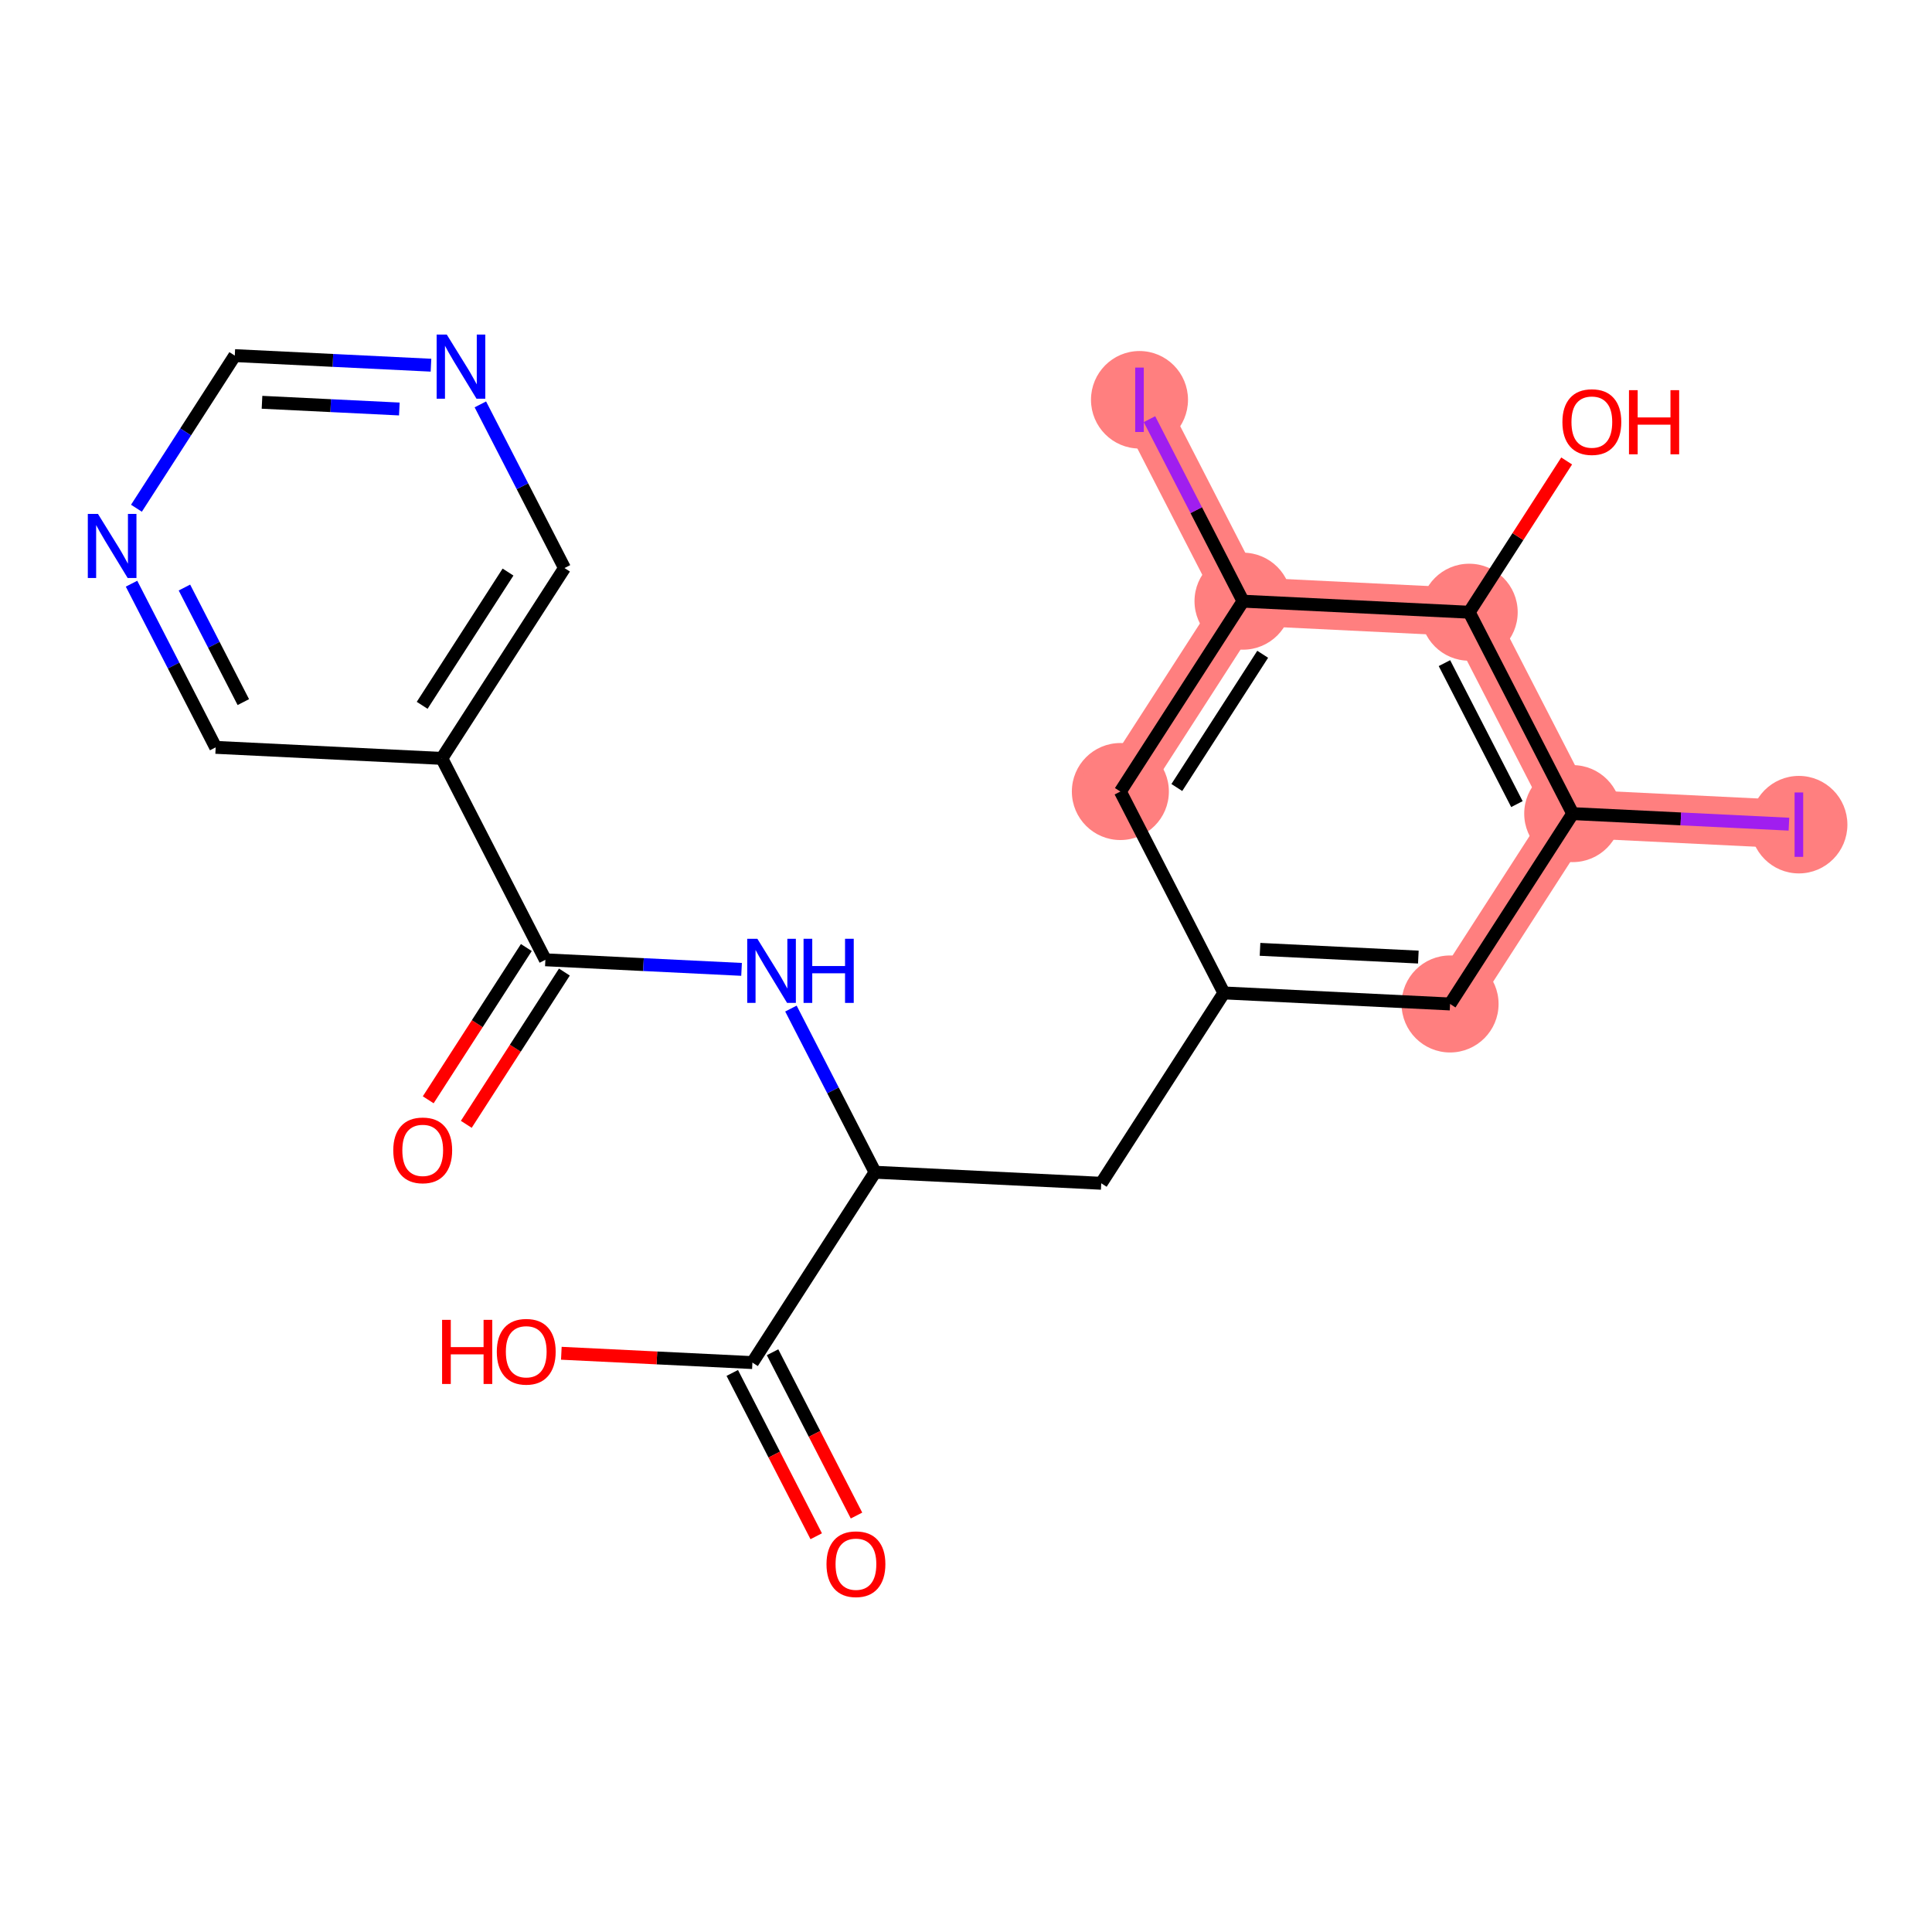 <?xml version='1.0' encoding='iso-8859-1'?>
<svg version='1.1' baseProfile='full'
              xmlns='http://www.w3.org/2000/svg'
                      xmlns:rdkit='http://www.rdkit.org/xml'
                      xmlns:xlink='http://www.w3.org/1999/xlink'
                  xml:space='preserve'
width='300px' height='300px' viewBox='0 0 300 300'>
<!-- END OF HEADER -->
<rect style='opacity:1.0;fill:#FFFFFF;stroke:none' width='300' height='300' x='0' y='0'> </rect>
<rect style='opacity:1.0;fill:#FFFFFF;stroke:none' width='300' height='300' x='0' y='0'> </rect>
<path d='M 225.166,155.896 L 244.211,126.338' style='fill:none;fill-rule:evenodd;stroke:#FF7F7F;stroke-width:7.5px;stroke-linecap:butt;stroke-linejoin:miter;stroke-opacity:1' />
<path d='M 244.211,126.338 L 279.331,128.053' style='fill:none;fill-rule:evenodd;stroke:#FF7F7F;stroke-width:7.5px;stroke-linecap:butt;stroke-linejoin:miter;stroke-opacity:1' />
<path d='M 244.211,126.338 L 228.135,95.066' style='fill:none;fill-rule:evenodd;stroke:#FF7F7F;stroke-width:7.5px;stroke-linecap:butt;stroke-linejoin:miter;stroke-opacity:1' />
<path d='M 228.135,95.066 L 193.015,93.351' style='fill:none;fill-rule:evenodd;stroke:#FF7F7F;stroke-width:7.5px;stroke-linecap:butt;stroke-linejoin:miter;stroke-opacity:1' />
<path d='M 193.015,93.351 L 176.94,62.078' style='fill:none;fill-rule:evenodd;stroke:#FF7F7F;stroke-width:7.5px;stroke-linecap:butt;stroke-linejoin:miter;stroke-opacity:1' />
<path d='M 193.015,93.351 L 173.97,122.909' style='fill:none;fill-rule:evenodd;stroke:#FF7F7F;stroke-width:7.5px;stroke-linecap:butt;stroke-linejoin:miter;stroke-opacity:1' />
<ellipse cx='225.166' cy='155.896' rx='7.032' ry='7.032'  style='fill:#FF7F7F;fill-rule:evenodd;stroke:#FF7F7F;stroke-width:1.0px;stroke-linecap:butt;stroke-linejoin:miter;stroke-opacity:1' />
<ellipse cx='244.211' cy='126.338' rx='7.032' ry='7.032'  style='fill:#FF7F7F;fill-rule:evenodd;stroke:#FF7F7F;stroke-width:1.0px;stroke-linecap:butt;stroke-linejoin:miter;stroke-opacity:1' />
<ellipse cx='279.331' cy='128.053' rx='7.032' ry='7.071'  style='fill:#FF7F7F;fill-rule:evenodd;stroke:#FF7F7F;stroke-width:1.0px;stroke-linecap:butt;stroke-linejoin:miter;stroke-opacity:1' />
<ellipse cx='228.135' cy='95.066' rx='7.032' ry='7.032'  style='fill:#FF7F7F;fill-rule:evenodd;stroke:#FF7F7F;stroke-width:1.0px;stroke-linecap:butt;stroke-linejoin:miter;stroke-opacity:1' />
<ellipse cx='193.015' cy='93.351' rx='7.032' ry='7.032'  style='fill:#FF7F7F;fill-rule:evenodd;stroke:#FF7F7F;stroke-width:1.0px;stroke-linecap:butt;stroke-linejoin:miter;stroke-opacity:1' />
<ellipse cx='176.94' cy='62.078' rx='7.032' ry='7.071'  style='fill:#FF7F7F;fill-rule:evenodd;stroke:#FF7F7F;stroke-width:1.0px;stroke-linecap:butt;stroke-linejoin:miter;stroke-opacity:1' />
<ellipse cx='173.97' cy='122.909' rx='7.032' ry='7.032'  style='fill:#FF7F7F;fill-rule:evenodd;stroke:#FF7F7F;stroke-width:1.0px;stroke-linecap:butt;stroke-linejoin:miter;stroke-opacity:1' />
<path class='bond-0 atom-0 atom-1' d='M 72.405,174.585 L 80.022,162.763' style='fill:none;fill-rule:evenodd;stroke:#FF0000;stroke-width:2.0px;stroke-linecap:butt;stroke-linejoin:miter;stroke-opacity:1' />
<path class='bond-0 atom-0 atom-1' d='M 80.022,162.763 L 87.639,150.942' style='fill:none;fill-rule:evenodd;stroke:#000000;stroke-width:2.0px;stroke-linecap:butt;stroke-linejoin:miter;stroke-opacity:1' />
<path class='bond-0 atom-0 atom-1' d='M 66.494,170.776 L 74.111,158.954' style='fill:none;fill-rule:evenodd;stroke:#FF0000;stroke-width:2.0px;stroke-linecap:butt;stroke-linejoin:miter;stroke-opacity:1' />
<path class='bond-0 atom-0 atom-1' d='M 74.111,158.954 L 81.728,147.133' style='fill:none;fill-rule:evenodd;stroke:#000000;stroke-width:2.0px;stroke-linecap:butt;stroke-linejoin:miter;stroke-opacity:1' />
<path class='bond-1 atom-1 atom-2' d='M 84.684,149.037 L 99.916,149.781' style='fill:none;fill-rule:evenodd;stroke:#000000;stroke-width:2.0px;stroke-linecap:butt;stroke-linejoin:miter;stroke-opacity:1' />
<path class='bond-1 atom-1 atom-2' d='M 99.916,149.781 L 115.149,150.525' style='fill:none;fill-rule:evenodd;stroke:#0000FF;stroke-width:2.0px;stroke-linecap:butt;stroke-linejoin:miter;stroke-opacity:1' />
<path class='bond-16 atom-1 atom-17' d='M 84.684,149.037 L 68.609,117.765' style='fill:none;fill-rule:evenodd;stroke:#000000;stroke-width:2.0px;stroke-linecap:butt;stroke-linejoin:miter;stroke-opacity:1' />
<path class='bond-2 atom-2 atom-3' d='M 122.815,156.61 L 129.347,169.317' style='fill:none;fill-rule:evenodd;stroke:#0000FF;stroke-width:2.0px;stroke-linecap:butt;stroke-linejoin:miter;stroke-opacity:1' />
<path class='bond-2 atom-2 atom-3' d='M 129.347,169.317 L 135.879,182.024' style='fill:none;fill-rule:evenodd;stroke:#000000;stroke-width:2.0px;stroke-linecap:butt;stroke-linejoin:miter;stroke-opacity:1' />
<path class='bond-3 atom-3 atom-4' d='M 135.879,182.024 L 171,183.739' style='fill:none;fill-rule:evenodd;stroke:#000000;stroke-width:2.0px;stroke-linecap:butt;stroke-linejoin:miter;stroke-opacity:1' />
<path class='bond-13 atom-3 atom-14' d='M 135.879,182.024 L 116.834,211.582' style='fill:none;fill-rule:evenodd;stroke:#000000;stroke-width:2.0px;stroke-linecap:butt;stroke-linejoin:miter;stroke-opacity:1' />
<path class='bond-4 atom-4 atom-5' d='M 171,183.739 L 190.045,154.181' style='fill:none;fill-rule:evenodd;stroke:#000000;stroke-width:2.0px;stroke-linecap:butt;stroke-linejoin:miter;stroke-opacity:1' />
<path class='bond-5 atom-5 atom-6' d='M 190.045,154.181 L 225.166,155.896' style='fill:none;fill-rule:evenodd;stroke:#000000;stroke-width:2.0px;stroke-linecap:butt;stroke-linejoin:miter;stroke-opacity:1' />
<path class='bond-5 atom-5 atom-6' d='M 195.656,147.414 L 220.24,148.615' style='fill:none;fill-rule:evenodd;stroke:#000000;stroke-width:2.0px;stroke-linecap:butt;stroke-linejoin:miter;stroke-opacity:1' />
<path class='bond-22 atom-13 atom-5' d='M 173.97,122.909 L 190.045,154.181' style='fill:none;fill-rule:evenodd;stroke:#000000;stroke-width:2.0px;stroke-linecap:butt;stroke-linejoin:miter;stroke-opacity:1' />
<path class='bond-6 atom-6 atom-7' d='M 225.166,155.896 L 244.211,126.338' style='fill:none;fill-rule:evenodd;stroke:#000000;stroke-width:2.0px;stroke-linecap:butt;stroke-linejoin:miter;stroke-opacity:1' />
<path class='bond-7 atom-7 atom-8' d='M 244.211,126.338 L 260.997,127.158' style='fill:none;fill-rule:evenodd;stroke:#000000;stroke-width:2.0px;stroke-linecap:butt;stroke-linejoin:miter;stroke-opacity:1' />
<path class='bond-7 atom-7 atom-8' d='M 260.997,127.158 L 277.784,127.977' style='fill:none;fill-rule:evenodd;stroke:#A01EEF;stroke-width:2.0px;stroke-linecap:butt;stroke-linejoin:miter;stroke-opacity:1' />
<path class='bond-8 atom-7 atom-9' d='M 244.211,126.338 L 228.135,95.066' style='fill:none;fill-rule:evenodd;stroke:#000000;stroke-width:2.0px;stroke-linecap:butt;stroke-linejoin:miter;stroke-opacity:1' />
<path class='bond-8 atom-7 atom-9' d='M 235.545,124.862 L 224.292,102.971' style='fill:none;fill-rule:evenodd;stroke:#000000;stroke-width:2.0px;stroke-linecap:butt;stroke-linejoin:miter;stroke-opacity:1' />
<path class='bond-9 atom-9 atom-10' d='M 228.135,95.066 L 235.703,83.321' style='fill:none;fill-rule:evenodd;stroke:#000000;stroke-width:2.0px;stroke-linecap:butt;stroke-linejoin:miter;stroke-opacity:1' />
<path class='bond-9 atom-9 atom-10' d='M 235.703,83.321 L 243.27,71.577' style='fill:none;fill-rule:evenodd;stroke:#FF0000;stroke-width:2.0px;stroke-linecap:butt;stroke-linejoin:miter;stroke-opacity:1' />
<path class='bond-10 atom-9 atom-11' d='M 228.135,95.066 L 193.015,93.351' style='fill:none;fill-rule:evenodd;stroke:#000000;stroke-width:2.0px;stroke-linecap:butt;stroke-linejoin:miter;stroke-opacity:1' />
<path class='bond-11 atom-11 atom-12' d='M 193.015,93.351 L 185.751,79.219' style='fill:none;fill-rule:evenodd;stroke:#000000;stroke-width:2.0px;stroke-linecap:butt;stroke-linejoin:miter;stroke-opacity:1' />
<path class='bond-11 atom-11 atom-12' d='M 185.751,79.219 L 178.487,65.088' style='fill:none;fill-rule:evenodd;stroke:#A01EEF;stroke-width:2.0px;stroke-linecap:butt;stroke-linejoin:miter;stroke-opacity:1' />
<path class='bond-12 atom-11 atom-13' d='M 193.015,93.351 L 173.97,122.909' style='fill:none;fill-rule:evenodd;stroke:#000000;stroke-width:2.0px;stroke-linecap:butt;stroke-linejoin:miter;stroke-opacity:1' />
<path class='bond-12 atom-11 atom-13' d='M 196.07,101.594 L 182.738,122.284' style='fill:none;fill-rule:evenodd;stroke:#000000;stroke-width:2.0px;stroke-linecap:butt;stroke-linejoin:miter;stroke-opacity:1' />
<path class='bond-14 atom-14 atom-15' d='M 113.707,213.19 L 120.225,225.869' style='fill:none;fill-rule:evenodd;stroke:#000000;stroke-width:2.0px;stroke-linecap:butt;stroke-linejoin:miter;stroke-opacity:1' />
<path class='bond-14 atom-14 atom-15' d='M 120.225,225.869 L 126.742,238.548' style='fill:none;fill-rule:evenodd;stroke:#FF0000;stroke-width:2.0px;stroke-linecap:butt;stroke-linejoin:miter;stroke-opacity:1' />
<path class='bond-14 atom-14 atom-15' d='M 119.962,209.975 L 126.479,222.654' style='fill:none;fill-rule:evenodd;stroke:#000000;stroke-width:2.0px;stroke-linecap:butt;stroke-linejoin:miter;stroke-opacity:1' />
<path class='bond-14 atom-14 atom-15' d='M 126.479,222.654 L 132.997,235.333' style='fill:none;fill-rule:evenodd;stroke:#FF0000;stroke-width:2.0px;stroke-linecap:butt;stroke-linejoin:miter;stroke-opacity:1' />
<path class='bond-15 atom-14 atom-16' d='M 116.834,211.582 L 101.999,210.858' style='fill:none;fill-rule:evenodd;stroke:#000000;stroke-width:2.0px;stroke-linecap:butt;stroke-linejoin:miter;stroke-opacity:1' />
<path class='bond-15 atom-14 atom-16' d='M 101.999,210.858 L 87.164,210.134' style='fill:none;fill-rule:evenodd;stroke:#FF0000;stroke-width:2.0px;stroke-linecap:butt;stroke-linejoin:miter;stroke-opacity:1' />
<path class='bond-17 atom-17 atom-18' d='M 68.609,117.765 L 87.654,88.207' style='fill:none;fill-rule:evenodd;stroke:#000000;stroke-width:2.0px;stroke-linecap:butt;stroke-linejoin:miter;stroke-opacity:1' />
<path class='bond-17 atom-17 atom-18' d='M 65.554,109.522 L 78.885,88.831' style='fill:none;fill-rule:evenodd;stroke:#000000;stroke-width:2.0px;stroke-linecap:butt;stroke-linejoin:miter;stroke-opacity:1' />
<path class='bond-23 atom-22 atom-17' d='M 33.488,116.05 L 68.609,117.765' style='fill:none;fill-rule:evenodd;stroke:#000000;stroke-width:2.0px;stroke-linecap:butt;stroke-linejoin:miter;stroke-opacity:1' />
<path class='bond-18 atom-18 atom-19' d='M 87.654,88.207 L 81.122,75.499' style='fill:none;fill-rule:evenodd;stroke:#000000;stroke-width:2.0px;stroke-linecap:butt;stroke-linejoin:miter;stroke-opacity:1' />
<path class='bond-18 atom-18 atom-19' d='M 81.122,75.499 L 74.59,62.792' style='fill:none;fill-rule:evenodd;stroke:#0000FF;stroke-width:2.0px;stroke-linecap:butt;stroke-linejoin:miter;stroke-opacity:1' />
<path class='bond-19 atom-19 atom-20' d='M 66.923,56.707 L 51.691,55.963' style='fill:none;fill-rule:evenodd;stroke:#0000FF;stroke-width:2.0px;stroke-linecap:butt;stroke-linejoin:miter;stroke-opacity:1' />
<path class='bond-19 atom-19 atom-20' d='M 51.691,55.963 L 36.458,55.219' style='fill:none;fill-rule:evenodd;stroke:#000000;stroke-width:2.0px;stroke-linecap:butt;stroke-linejoin:miter;stroke-opacity:1' />
<path class='bond-19 atom-19 atom-20' d='M 62.01,63.508 L 51.347,62.987' style='fill:none;fill-rule:evenodd;stroke:#0000FF;stroke-width:2.0px;stroke-linecap:butt;stroke-linejoin:miter;stroke-opacity:1' />
<path class='bond-19 atom-19 atom-20' d='M 51.347,62.987 L 40.685,62.467' style='fill:none;fill-rule:evenodd;stroke:#000000;stroke-width:2.0px;stroke-linecap:butt;stroke-linejoin:miter;stroke-opacity:1' />
<path class='bond-20 atom-20 atom-21' d='M 36.458,55.219 L 28.823,67.069' style='fill:none;fill-rule:evenodd;stroke:#000000;stroke-width:2.0px;stroke-linecap:butt;stroke-linejoin:miter;stroke-opacity:1' />
<path class='bond-20 atom-20 atom-21' d='M 28.823,67.069 L 21.187,78.919' style='fill:none;fill-rule:evenodd;stroke:#0000FF;stroke-width:2.0px;stroke-linecap:butt;stroke-linejoin:miter;stroke-opacity:1' />
<path class='bond-21 atom-21 atom-22' d='M 20.424,90.635 L 26.956,103.343' style='fill:none;fill-rule:evenodd;stroke:#0000FF;stroke-width:2.0px;stroke-linecap:butt;stroke-linejoin:miter;stroke-opacity:1' />
<path class='bond-21 atom-21 atom-22' d='M 26.956,103.343 L 33.488,116.05' style='fill:none;fill-rule:evenodd;stroke:#000000;stroke-width:2.0px;stroke-linecap:butt;stroke-linejoin:miter;stroke-opacity:1' />
<path class='bond-21 atom-21 atom-22' d='M 28.638,91.233 L 33.211,100.128' style='fill:none;fill-rule:evenodd;stroke:#0000FF;stroke-width:2.0px;stroke-linecap:butt;stroke-linejoin:miter;stroke-opacity:1' />
<path class='bond-21 atom-21 atom-22' d='M 33.211,100.128 L 37.783,109.023' style='fill:none;fill-rule:evenodd;stroke:#000000;stroke-width:2.0px;stroke-linecap:butt;stroke-linejoin:miter;stroke-opacity:1' />
<path  class='atom-0' d='M 61.068 178.623
Q 61.068 176.232, 62.249 174.896
Q 63.43 173.56, 65.638 173.56
Q 67.847 173.56, 69.028 174.896
Q 70.21 176.232, 70.21 178.623
Q 70.21 181.042, 69.014 182.421
Q 67.819 183.785, 65.638 183.785
Q 63.444 183.785, 62.249 182.421
Q 61.068 181.056, 61.068 178.623
M 65.638 182.66
Q 67.158 182.66, 67.973 181.647
Q 68.803 180.62, 68.803 178.623
Q 68.803 176.668, 67.973 175.684
Q 67.158 174.685, 65.638 174.685
Q 64.12 174.685, 63.29 175.67
Q 62.474 176.654, 62.474 178.623
Q 62.474 180.634, 63.29 181.647
Q 64.12 182.66, 65.638 182.66
' fill='#FF0000'/>
<path  class='atom-2' d='M 117.603 145.773
L 120.866 151.047
Q 121.19 151.568, 121.71 152.51
Q 122.23 153.452, 122.259 153.509
L 122.259 145.773
L 123.581 145.773
L 123.581 155.731
L 122.216 155.731
L 118.714 149.964
Q 118.306 149.289, 117.87 148.516
Q 117.448 147.742, 117.322 147.503
L 117.322 155.731
L 116.028 155.731
L 116.028 145.773
L 117.603 145.773
' fill='#0000FF'/>
<path  class='atom-2' d='M 124.776 145.773
L 126.126 145.773
L 126.126 150.006
L 131.218 150.006
L 131.218 145.773
L 132.568 145.773
L 132.568 155.731
L 131.218 155.731
L 131.218 151.132
L 126.126 151.132
L 126.126 155.731
L 124.776 155.731
L 124.776 145.773
' fill='#0000FF'/>
<path  class='atom-8' d='M 278.663 123.053
L 279.999 123.053
L 279.999 133.053
L 278.663 133.053
L 278.663 123.053
' fill='#A01EEF'/>
<path  class='atom-10' d='M 242.61 65.536
Q 242.61 63.145, 243.791 61.809
Q 244.972 60.472, 247.181 60.472
Q 249.389 60.472, 250.57 61.809
Q 251.752 63.145, 251.752 65.536
Q 251.752 67.955, 250.556 69.333
Q 249.361 70.698, 247.181 70.698
Q 244.987 70.698, 243.791 69.333
Q 242.61 67.969, 242.61 65.536
M 247.181 69.573
Q 248.7 69.573, 249.515 68.56
Q 250.345 67.533, 250.345 65.536
Q 250.345 63.581, 249.515 62.596
Q 248.7 61.598, 247.181 61.598
Q 245.662 61.598, 244.832 62.582
Q 244.016 63.567, 244.016 65.536
Q 244.016 67.547, 244.832 68.56
Q 245.662 69.573, 247.181 69.573
' fill='#FF0000'/>
<path  class='atom-10' d='M 252.947 60.585
L 254.298 60.585
L 254.298 64.819
L 259.389 64.819
L 259.389 60.585
L 260.739 60.585
L 260.739 70.543
L 259.389 70.543
L 259.389 65.944
L 254.298 65.944
L 254.298 70.543
L 252.947 70.543
L 252.947 60.585
' fill='#FF0000'/>
<path  class='atom-12' d='M 176.272 57.078
L 177.608 57.078
L 177.608 67.078
L 176.272 67.078
L 176.272 57.078
' fill='#A01EEF'/>
<path  class='atom-15' d='M 128.338 242.883
Q 128.338 240.492, 129.52 239.156
Q 130.701 237.82, 132.91 237.82
Q 135.118 237.82, 136.299 239.156
Q 137.481 240.492, 137.481 242.883
Q 137.481 245.302, 136.285 246.68
Q 135.09 248.045, 132.91 248.045
Q 130.715 248.045, 129.52 246.68
Q 128.338 245.316, 128.338 242.883
M 132.91 246.92
Q 134.429 246.92, 135.244 245.907
Q 136.074 244.88, 136.074 242.883
Q 136.074 240.928, 135.244 239.943
Q 134.429 238.945, 132.91 238.945
Q 131.39 238.945, 130.561 239.929
Q 129.745 240.914, 129.745 242.883
Q 129.745 244.894, 130.561 245.907
Q 131.39 246.92, 132.91 246.92
' fill='#FF0000'/>
<path  class='atom-16' d='M 68.647 204.945
L 69.998 204.945
L 69.998 209.178
L 75.089 209.178
L 75.089 204.945
L 76.439 204.945
L 76.439 214.903
L 75.089 214.903
L 75.089 210.304
L 69.998 210.304
L 69.998 214.903
L 68.647 214.903
L 68.647 204.945
' fill='#FF0000'/>
<path  class='atom-16' d='M 77.143 209.896
Q 77.143 207.505, 78.324 206.168
Q 79.506 204.832, 81.714 204.832
Q 83.922 204.832, 85.103 206.168
Q 86.285 207.505, 86.285 209.896
Q 86.285 212.315, 85.089 213.693
Q 83.894 215.058, 81.714 215.058
Q 79.52 215.058, 78.324 213.693
Q 77.143 212.329, 77.143 209.896
M 81.714 213.932
Q 83.233 213.932, 84.049 212.92
Q 84.878 211.893, 84.878 209.896
Q 84.878 207.941, 84.049 206.956
Q 83.233 205.958, 81.714 205.958
Q 80.195 205.958, 79.365 206.942
Q 78.549 207.927, 78.549 209.896
Q 78.549 211.907, 79.365 212.92
Q 80.195 213.932, 81.714 213.932
' fill='#FF0000'/>
<path  class='atom-19' d='M 69.377 51.955
L 72.64 57.23
Q 72.964 57.75, 73.484 58.692
Q 74.005 59.635, 74.033 59.691
L 74.033 51.955
L 75.355 51.955
L 75.355 61.913
L 73.991 61.913
L 70.488 56.147
Q 70.081 55.471, 69.644 54.698
Q 69.223 53.924, 69.096 53.685
L 69.096 61.913
L 67.802 61.913
L 67.802 51.955
L 69.377 51.955
' fill='#0000FF'/>
<path  class='atom-21' d='M 15.212 79.798
L 18.475 85.073
Q 18.798 85.593, 19.319 86.535
Q 19.839 87.478, 19.867 87.534
L 19.867 79.798
L 21.189 79.798
L 21.189 89.756
L 19.825 89.756
L 16.323 83.99
Q 15.915 83.315, 15.479 82.541
Q 15.057 81.767, 14.93 81.528
L 14.93 89.756
L 13.636 89.756
L 13.636 79.798
L 15.212 79.798
' fill='#0000FF'/>
</svg>
